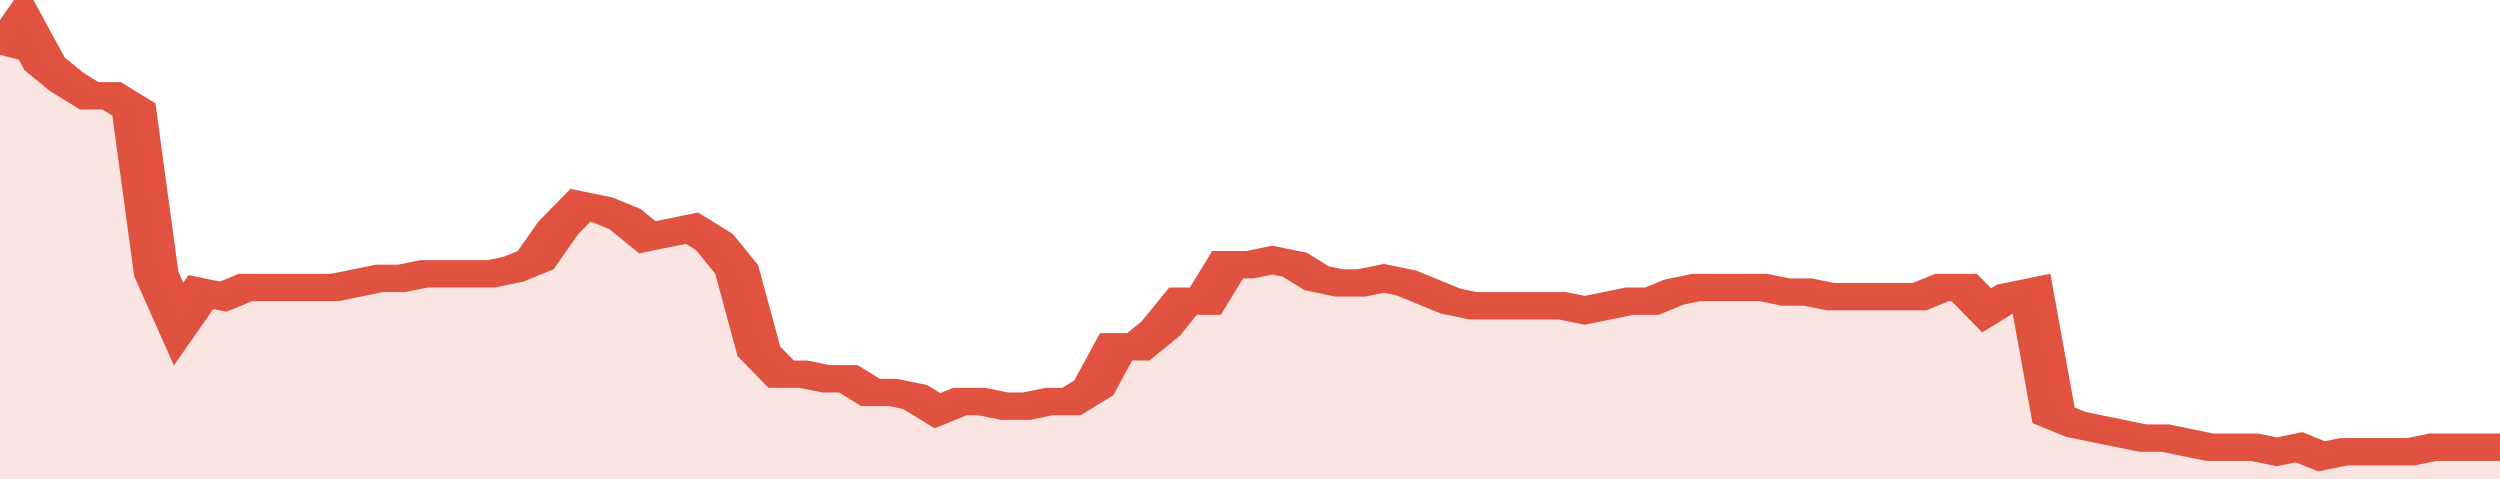 <svg xmlns="http://www.w3.org/2000/svg" viewBox="0 0 336 105" width="120" height="23" preserveAspectRatio="none">
				 <polyline fill="none" stroke="#E15241" stroke-width="6" points="0, 12 3, 5 6, 14 9, 18 12, 21 15, 21 18, 24 21, 60 24, 71 27, 64 30, 65 33, 63 36, 63 39, 63 42, 63 45, 63 48, 62 51, 61 54, 61 57, 60 60, 60 63, 60 66, 60 69, 59 72, 57 75, 50 78, 45 81, 46 84, 48 87, 52 90, 51 93, 50 96, 53 99, 59 102, 77 105, 82 108, 82 111, 83 114, 83 117, 86 120, 86 123, 87 126, 90 129, 88 132, 88 135, 89 138, 89 141, 88 144, 88 147, 85 150, 76 153, 76 156, 72 159, 66 162, 66 165, 58 168, 58 171, 57 174, 58 177, 61 180, 62 183, 62 186, 61 189, 62 192, 64 195, 66 198, 67 201, 67 204, 67 207, 67 210, 67 213, 68 216, 67 219, 66 222, 66 225, 64 228, 63 231, 63 234, 63 237, 63 240, 64 243, 64 246, 65 249, 65 252, 65 255, 65 258, 65 261, 63 264, 63 267, 68 270, 65 273, 64 276, 91 279, 93 282, 94 285, 95 288, 96 291, 96 294, 97 297, 98 300, 98 303, 98 306, 99 309, 98 312, 100 315, 99 318, 99 321, 99 324, 99 327, 98 330, 98 333, 98 336, 98 336, 98 "> </polyline>
				 <polygon fill="#E15241" opacity="0.15" points="0, 105 0, 12 3, 5 6, 14 9, 18 12, 21 15, 21 18, 24 21, 60 24, 71 27, 64 30, 65 33, 63 36, 63 39, 63 42, 63 45, 63 48, 62 51, 61 54, 61 57, 60 60, 60 63, 60 66, 60 69, 59 72, 57 75, 50 78, 45 81, 46 84, 48 87, 52 90, 51 93, 50 96, 53 99, 59 102, 77 105, 82 108, 82 111, 83 114, 83 117, 86 120, 86 123, 87 126, 90 129, 88 132, 88 135, 89 138, 89 141, 88 144, 88 147, 85 150, 76 153, 76 156, 72 159, 66 162, 66 165, 58 168, 58 171, 57 174, 58 177, 61 180, 62 183, 62 186, 61 189, 62 192, 64 195, 66 198, 67 201, 67 204, 67 207, 67 210, 67 213, 68 216, 67 219, 66 222, 66 225, 64 228, 63 231, 63 234, 63 237, 63 240, 64 243, 64 246, 65 249, 65 252, 65 255, 65 258, 65 261, 63 264, 63 267, 68 270, 65 273, 64 276, 91 279, 93 282, 94 285, 95 288, 96 291, 96 294, 97 297, 98 300, 98 303, 98 306, 99 309, 98 312, 100 315, 99 318, 99 321, 99 324, 99 327, 98 330, 98 333, 98 336, 98 336, 105 "></polygon>
			</svg>